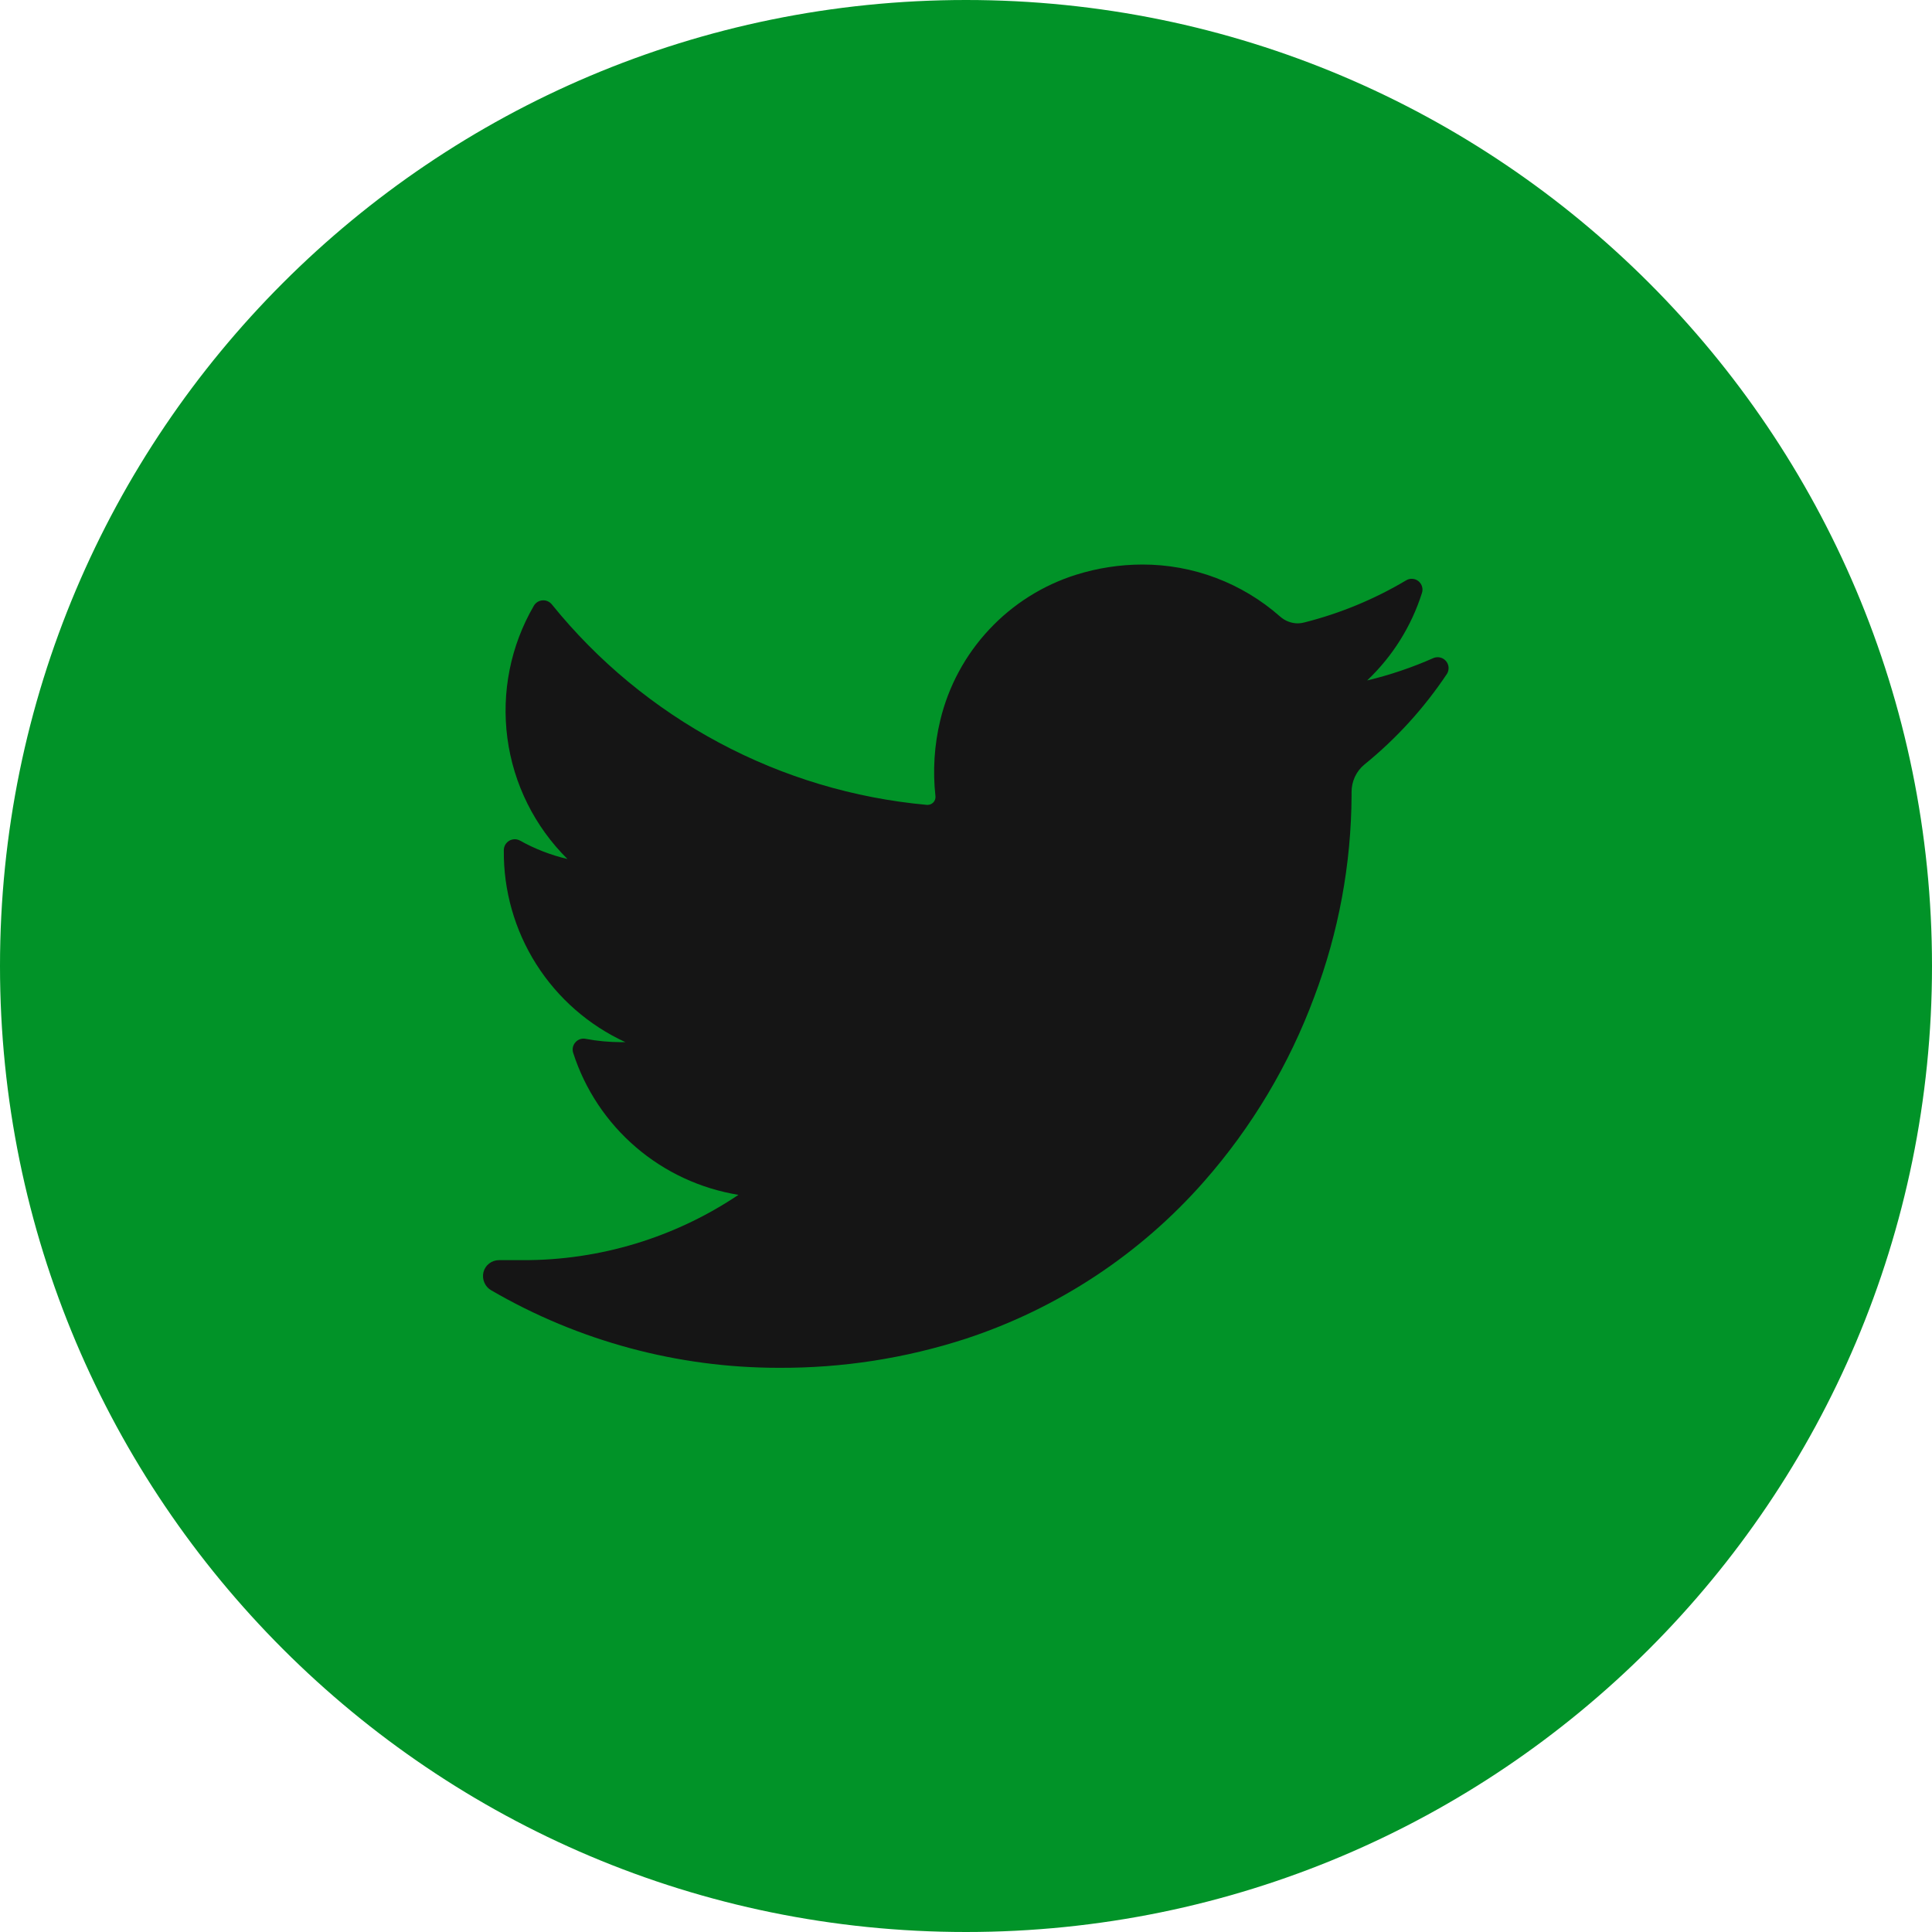 <svg width="40" height="40" viewBox="0 0 40 40" fill="none" xmlns="http://www.w3.org/2000/svg">
<g clip-path="url(#clip0_59_3619)">
<path d="M20 40C31.046 40 40 31.046 40 20C40 8.954 31.046 0 20 0C8.954 0 0 8.954 0 20C0 31.046 8.954 40 20 40Z" fill="#019328"/>
<path d="M29.96 13.948C29.487 14.658 28.91 15.293 28.247 15.83C28.163 15.899 28.096 15.987 28.051 16.085C28.005 16.184 27.982 16.292 27.983 16.401V16.466C27.976 17.893 27.714 19.306 27.21 20.64C26.691 22.04 25.919 23.334 24.933 24.456C23.609 25.964 21.905 27.089 19.999 27.716C18.747 28.123 17.437 28.326 16.12 28.319C14.031 28.319 11.979 27.766 10.173 26.716C10.108 26.68 10.057 26.623 10.028 26.554C9.998 26.486 9.992 26.41 10.01 26.337C10.028 26.266 10.07 26.203 10.128 26.159C10.186 26.114 10.258 26.09 10.331 26.09H10.831C12.418 26.094 13.971 25.623 15.289 24.738C14.504 24.61 13.768 24.269 13.165 23.751C12.561 23.233 12.112 22.558 11.868 21.801C11.855 21.763 11.853 21.722 11.861 21.683C11.869 21.644 11.888 21.608 11.915 21.578C11.941 21.549 11.975 21.526 12.013 21.514C12.051 21.502 12.092 21.5 12.131 21.509C12.37 21.554 12.614 21.576 12.857 21.577H12.949C12.19 21.228 11.549 20.667 11.102 19.962C10.655 19.256 10.422 18.436 10.431 17.601C10.431 17.562 10.442 17.523 10.461 17.489C10.481 17.456 10.508 17.427 10.542 17.407C10.576 17.387 10.614 17.377 10.653 17.376C10.692 17.375 10.731 17.385 10.765 17.403C11.074 17.576 11.405 17.704 11.749 17.785C11.069 17.112 10.631 16.232 10.505 15.283C10.379 14.334 10.571 13.37 11.052 12.543C11.07 12.511 11.096 12.484 11.127 12.464C11.158 12.445 11.193 12.433 11.229 12.43C11.266 12.427 11.302 12.432 11.336 12.447C11.37 12.461 11.4 12.483 11.423 12.511C12.373 13.688 13.551 14.662 14.885 15.375C16.219 16.089 17.682 16.527 19.189 16.664H19.21C19.232 16.663 19.254 16.658 19.274 16.649C19.294 16.639 19.312 16.626 19.327 16.61C19.341 16.593 19.353 16.574 19.36 16.553C19.367 16.532 19.37 16.51 19.368 16.488C19.309 15.959 19.343 15.425 19.468 14.909C19.637 14.207 19.986 13.56 20.48 13.033C20.973 12.505 21.594 12.114 22.284 11.898C22.726 11.76 23.186 11.689 23.649 11.688C24.7 11.686 25.714 12.069 26.502 12.764C26.604 12.855 26.736 12.906 26.873 12.906C26.917 12.905 26.962 12.899 27.005 12.887C27.745 12.7 28.454 12.407 29.11 12.017C29.149 11.992 29.195 11.981 29.241 11.984C29.287 11.986 29.331 12.003 29.367 12.032C29.403 12.061 29.429 12.1 29.442 12.145C29.455 12.189 29.454 12.236 29.439 12.28C29.22 12.969 28.83 13.591 28.305 14.088C28.777 13.975 29.239 13.819 29.683 13.622C29.727 13.605 29.776 13.602 29.821 13.614C29.867 13.625 29.907 13.651 29.938 13.687C29.968 13.723 29.987 13.767 29.991 13.814C29.994 13.861 29.984 13.908 29.96 13.948Z" fill="#151515"/>
</g>
<defs>
<clipPath id="clip0_59_3619">
<rect width="40" height="40" fill="white"/>
</clipPath>
</defs>
</svg>
